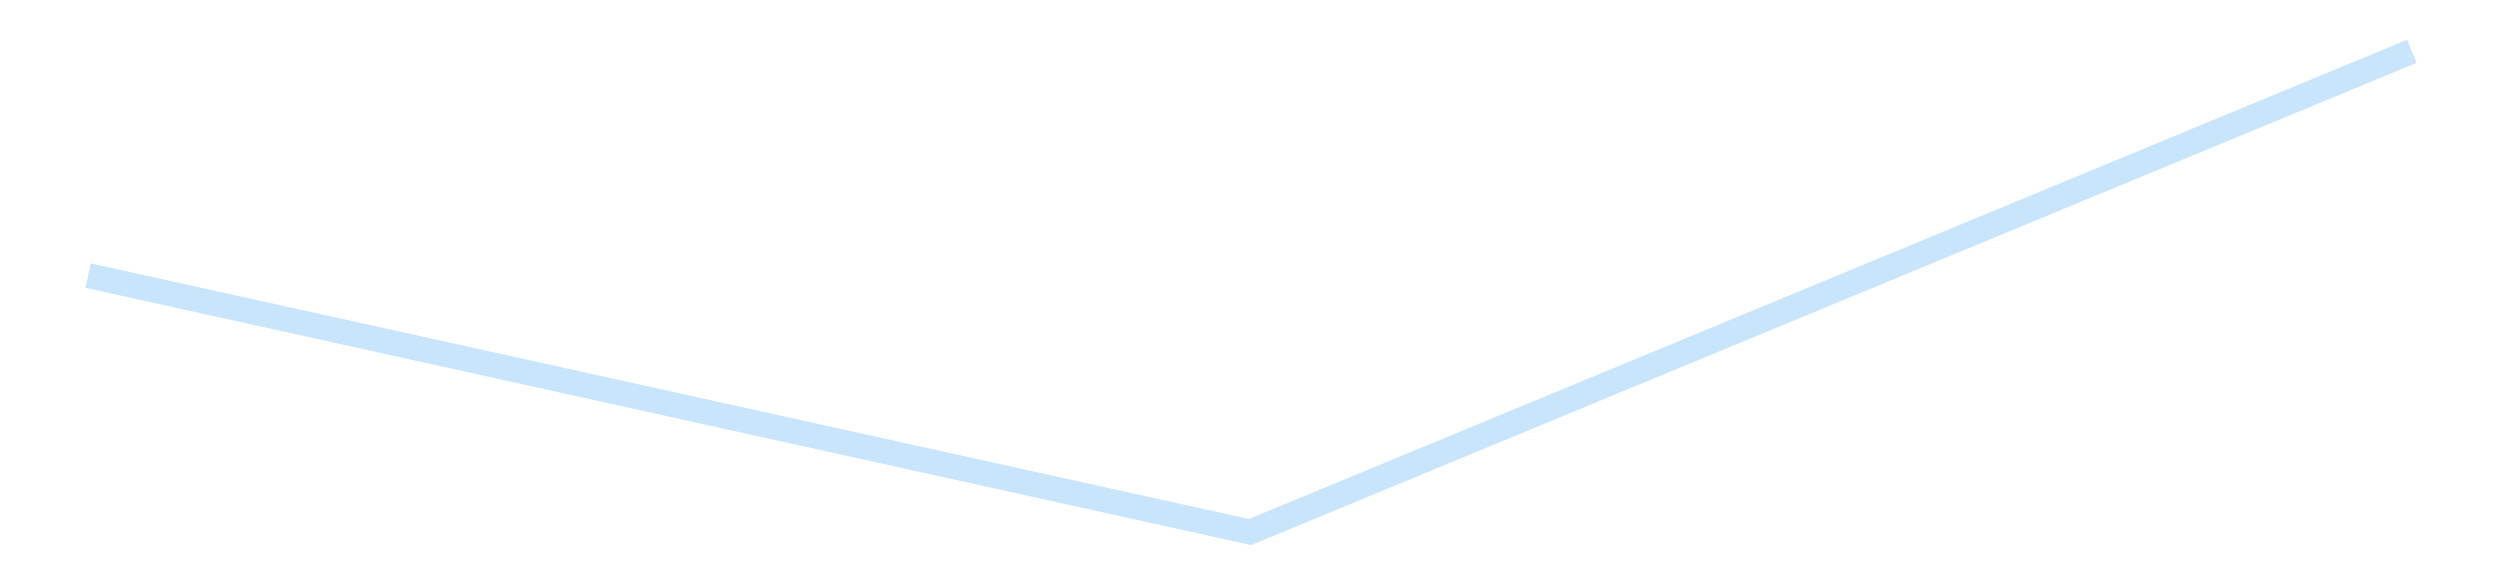 <?xml version='1.0' encoding='utf-8'?>
<svg xmlns="http://www.w3.org/2000/svg" xmlns:xlink="http://www.w3.org/1999/xlink" id="chart-6869e3e0-bcd7-49f1-878d-4e3aab0efeee" class="pygal-chart pygal-sparkline" viewBox="0 0 300 70" width="300" height="70"><!--Generated with pygal 3.0.4 (lxml) ©Kozea 2012-2016 on 2025-08-24--><!--http://pygal.org--><!--http://github.com/Kozea/pygal--><defs><style type="text/css">#chart-6869e3e0-bcd7-49f1-878d-4e3aab0efeee{-webkit-user-select:none;-webkit-font-smoothing:antialiased;font-family:Consolas,"Liberation Mono",Menlo,Courier,monospace}#chart-6869e3e0-bcd7-49f1-878d-4e3aab0efeee .title{font-family:Consolas,"Liberation Mono",Menlo,Courier,monospace;font-size:16px}#chart-6869e3e0-bcd7-49f1-878d-4e3aab0efeee .legends .legend text{font-family:Consolas,"Liberation Mono",Menlo,Courier,monospace;font-size:14px}#chart-6869e3e0-bcd7-49f1-878d-4e3aab0efeee .axis text{font-family:Consolas,"Liberation Mono",Menlo,Courier,monospace;font-size:10px}#chart-6869e3e0-bcd7-49f1-878d-4e3aab0efeee .axis text.major{font-family:Consolas,"Liberation Mono",Menlo,Courier,monospace;font-size:10px}#chart-6869e3e0-bcd7-49f1-878d-4e3aab0efeee .text-overlay text.value{font-family:Consolas,"Liberation Mono",Menlo,Courier,monospace;font-size:16px}#chart-6869e3e0-bcd7-49f1-878d-4e3aab0efeee .text-overlay text.label{font-family:Consolas,"Liberation Mono",Menlo,Courier,monospace;font-size:10px}#chart-6869e3e0-bcd7-49f1-878d-4e3aab0efeee .tooltip{font-family:Consolas,"Liberation Mono",Menlo,Courier,monospace;font-size:14px}#chart-6869e3e0-bcd7-49f1-878d-4e3aab0efeee text.no_data{font-family:Consolas,"Liberation Mono",Menlo,Courier,monospace;font-size:64px}
#chart-6869e3e0-bcd7-49f1-878d-4e3aab0efeee{background-color:transparent}#chart-6869e3e0-bcd7-49f1-878d-4e3aab0efeee path,#chart-6869e3e0-bcd7-49f1-878d-4e3aab0efeee line,#chart-6869e3e0-bcd7-49f1-878d-4e3aab0efeee rect,#chart-6869e3e0-bcd7-49f1-878d-4e3aab0efeee circle{-webkit-transition:150ms;-moz-transition:150ms;transition:150ms}#chart-6869e3e0-bcd7-49f1-878d-4e3aab0efeee .graph &gt; .background{fill:transparent}#chart-6869e3e0-bcd7-49f1-878d-4e3aab0efeee .plot &gt; .background{fill:transparent}#chart-6869e3e0-bcd7-49f1-878d-4e3aab0efeee .graph{fill:rgba(0,0,0,.87)}#chart-6869e3e0-bcd7-49f1-878d-4e3aab0efeee text.no_data{fill:rgba(0,0,0,1)}#chart-6869e3e0-bcd7-49f1-878d-4e3aab0efeee .title{fill:rgba(0,0,0,1)}#chart-6869e3e0-bcd7-49f1-878d-4e3aab0efeee .legends .legend text{fill:rgba(0,0,0,.87)}#chart-6869e3e0-bcd7-49f1-878d-4e3aab0efeee .legends .legend:hover text{fill:rgba(0,0,0,1)}#chart-6869e3e0-bcd7-49f1-878d-4e3aab0efeee .axis .line{stroke:rgba(0,0,0,1)}#chart-6869e3e0-bcd7-49f1-878d-4e3aab0efeee .axis .guide.line{stroke:rgba(0,0,0,.54)}#chart-6869e3e0-bcd7-49f1-878d-4e3aab0efeee .axis .major.line{stroke:rgba(0,0,0,.87)}#chart-6869e3e0-bcd7-49f1-878d-4e3aab0efeee .axis text.major{fill:rgba(0,0,0,1)}#chart-6869e3e0-bcd7-49f1-878d-4e3aab0efeee .axis.y .guides:hover .guide.line,#chart-6869e3e0-bcd7-49f1-878d-4e3aab0efeee .line-graph .axis.x .guides:hover .guide.line,#chart-6869e3e0-bcd7-49f1-878d-4e3aab0efeee .stackedline-graph .axis.x .guides:hover .guide.line,#chart-6869e3e0-bcd7-49f1-878d-4e3aab0efeee .xy-graph .axis.x .guides:hover .guide.line{stroke:rgba(0,0,0,1)}#chart-6869e3e0-bcd7-49f1-878d-4e3aab0efeee .axis .guides:hover text{fill:rgba(0,0,0,1)}#chart-6869e3e0-bcd7-49f1-878d-4e3aab0efeee .reactive{fill-opacity:.7;stroke-opacity:.8;stroke-width:3}#chart-6869e3e0-bcd7-49f1-878d-4e3aab0efeee .ci{stroke:rgba(0,0,0,.87)}#chart-6869e3e0-bcd7-49f1-878d-4e3aab0efeee .reactive.active,#chart-6869e3e0-bcd7-49f1-878d-4e3aab0efeee .active .reactive{fill-opacity:.8;stroke-opacity:.9;stroke-width:4}#chart-6869e3e0-bcd7-49f1-878d-4e3aab0efeee .ci .reactive.active{stroke-width:1.5}#chart-6869e3e0-bcd7-49f1-878d-4e3aab0efeee .series text{fill:rgba(0,0,0,1)}#chart-6869e3e0-bcd7-49f1-878d-4e3aab0efeee .tooltip rect{fill:transparent;stroke:rgba(0,0,0,1);-webkit-transition:opacity 150ms;-moz-transition:opacity 150ms;transition:opacity 150ms}#chart-6869e3e0-bcd7-49f1-878d-4e3aab0efeee .tooltip .label{fill:rgba(0,0,0,.87)}#chart-6869e3e0-bcd7-49f1-878d-4e3aab0efeee .tooltip .label{fill:rgba(0,0,0,.87)}#chart-6869e3e0-bcd7-49f1-878d-4e3aab0efeee .tooltip .legend{font-size:.8em;fill:rgba(0,0,0,.54)}#chart-6869e3e0-bcd7-49f1-878d-4e3aab0efeee .tooltip .x_label{font-size:.6em;fill:rgba(0,0,0,1)}#chart-6869e3e0-bcd7-49f1-878d-4e3aab0efeee .tooltip .xlink{font-size:.5em;text-decoration:underline}#chart-6869e3e0-bcd7-49f1-878d-4e3aab0efeee .tooltip .value{font-size:1.5em}#chart-6869e3e0-bcd7-49f1-878d-4e3aab0efeee .bound{font-size:.5em}#chart-6869e3e0-bcd7-49f1-878d-4e3aab0efeee .max-value{font-size:.75em;fill:rgba(0,0,0,.54)}#chart-6869e3e0-bcd7-49f1-878d-4e3aab0efeee .map-element{fill:transparent;stroke:rgba(0,0,0,.54) !important}#chart-6869e3e0-bcd7-49f1-878d-4e3aab0efeee .map-element .reactive{fill-opacity:inherit;stroke-opacity:inherit}#chart-6869e3e0-bcd7-49f1-878d-4e3aab0efeee .color-0,#chart-6869e3e0-bcd7-49f1-878d-4e3aab0efeee .color-0 a:visited{stroke:#bbdefb;fill:#bbdefb}#chart-6869e3e0-bcd7-49f1-878d-4e3aab0efeee .text-overlay .color-0 text{fill:black}
#chart-6869e3e0-bcd7-49f1-878d-4e3aab0efeee text.no_data{text-anchor:middle}#chart-6869e3e0-bcd7-49f1-878d-4e3aab0efeee .guide.line{fill:none}#chart-6869e3e0-bcd7-49f1-878d-4e3aab0efeee .centered{text-anchor:middle}#chart-6869e3e0-bcd7-49f1-878d-4e3aab0efeee .title{text-anchor:middle}#chart-6869e3e0-bcd7-49f1-878d-4e3aab0efeee .legends .legend text{fill-opacity:1}#chart-6869e3e0-bcd7-49f1-878d-4e3aab0efeee .axis.x text{text-anchor:middle}#chart-6869e3e0-bcd7-49f1-878d-4e3aab0efeee .axis.x:not(.web) text[transform]{text-anchor:start}#chart-6869e3e0-bcd7-49f1-878d-4e3aab0efeee .axis.x:not(.web) text[transform].backwards{text-anchor:end}#chart-6869e3e0-bcd7-49f1-878d-4e3aab0efeee .axis.y text{text-anchor:end}#chart-6869e3e0-bcd7-49f1-878d-4e3aab0efeee .axis.y text[transform].backwards{text-anchor:start}#chart-6869e3e0-bcd7-49f1-878d-4e3aab0efeee .axis.y2 text{text-anchor:start}#chart-6869e3e0-bcd7-49f1-878d-4e3aab0efeee .axis.y2 text[transform].backwards{text-anchor:end}#chart-6869e3e0-bcd7-49f1-878d-4e3aab0efeee .axis .guide.line{stroke-dasharray:4,4;stroke:black}#chart-6869e3e0-bcd7-49f1-878d-4e3aab0efeee .axis .major.guide.line{stroke-dasharray:6,6;stroke:black}#chart-6869e3e0-bcd7-49f1-878d-4e3aab0efeee .horizontal .axis.y .guide.line,#chart-6869e3e0-bcd7-49f1-878d-4e3aab0efeee .horizontal .axis.y2 .guide.line,#chart-6869e3e0-bcd7-49f1-878d-4e3aab0efeee .vertical .axis.x .guide.line{opacity:0}#chart-6869e3e0-bcd7-49f1-878d-4e3aab0efeee .horizontal .axis.always_show .guide.line,#chart-6869e3e0-bcd7-49f1-878d-4e3aab0efeee .vertical .axis.always_show .guide.line{opacity:1 !important}#chart-6869e3e0-bcd7-49f1-878d-4e3aab0efeee .axis.y .guides:hover .guide.line,#chart-6869e3e0-bcd7-49f1-878d-4e3aab0efeee .axis.y2 .guides:hover .guide.line,#chart-6869e3e0-bcd7-49f1-878d-4e3aab0efeee .axis.x .guides:hover .guide.line{opacity:1}#chart-6869e3e0-bcd7-49f1-878d-4e3aab0efeee .axis .guides:hover text{opacity:1}#chart-6869e3e0-bcd7-49f1-878d-4e3aab0efeee .nofill{fill:none}#chart-6869e3e0-bcd7-49f1-878d-4e3aab0efeee .subtle-fill{fill-opacity:.2}#chart-6869e3e0-bcd7-49f1-878d-4e3aab0efeee .dot{stroke-width:1px;fill-opacity:1;stroke-opacity:1}#chart-6869e3e0-bcd7-49f1-878d-4e3aab0efeee .dot.active{stroke-width:5px}#chart-6869e3e0-bcd7-49f1-878d-4e3aab0efeee .dot.negative{fill:transparent}#chart-6869e3e0-bcd7-49f1-878d-4e3aab0efeee text,#chart-6869e3e0-bcd7-49f1-878d-4e3aab0efeee tspan{stroke:none !important}#chart-6869e3e0-bcd7-49f1-878d-4e3aab0efeee .series text.active{opacity:1}#chart-6869e3e0-bcd7-49f1-878d-4e3aab0efeee .tooltip rect{fill-opacity:.95;stroke-width:.5}#chart-6869e3e0-bcd7-49f1-878d-4e3aab0efeee .tooltip text{fill-opacity:1}#chart-6869e3e0-bcd7-49f1-878d-4e3aab0efeee .showable{visibility:hidden}#chart-6869e3e0-bcd7-49f1-878d-4e3aab0efeee .showable.shown{visibility:visible}#chart-6869e3e0-bcd7-49f1-878d-4e3aab0efeee .gauge-background{fill:rgba(229,229,229,1);stroke:none}#chart-6869e3e0-bcd7-49f1-878d-4e3aab0efeee .bg-lines{stroke:transparent;stroke-width:2px}</style><script type="text/javascript">window.pygal = window.pygal || {};window.pygal.config = window.pygal.config || {};window.pygal.config['6869e3e0-bcd7-49f1-878d-4e3aab0efeee'] = {"allow_interruptions": false, "box_mode": "extremes", "classes": ["pygal-chart", "pygal-sparkline"], "css": ["file://style.css", "file://graph.css"], "defs": [], "disable_xml_declaration": false, "dots_size": 2.5, "dynamic_print_values": false, "explicit_size": true, "fill": false, "force_uri_protocol": "https", "formatter": null, "half_pie": false, "height": 70, "include_x_axis": false, "inner_radius": 0, "interpolate": null, "interpolation_parameters": {}, "interpolation_precision": 250, "inverse_y_axis": false, "js": [], "legend_at_bottom": false, "legend_at_bottom_columns": null, "legend_box_size": 12, "logarithmic": false, "margin": 5, "margin_bottom": null, "margin_left": null, "margin_right": null, "margin_top": null, "max_scale": 2, "min_scale": 1, "missing_value_fill_truncation": "x", "no_data_text": "", "no_prefix": false, "order_min": null, "pretty_print": false, "print_labels": false, "print_values": false, "print_values_position": "center", "print_zeroes": true, "range": null, "rounded_bars": null, "secondary_range": null, "show_dots": false, "show_legend": false, "show_minor_x_labels": true, "show_minor_y_labels": true, "show_only_major_dots": false, "show_x_guides": false, "show_x_labels": false, "show_y_guides": true, "show_y_labels": false, "spacing": 0, "stack_from_top": false, "strict": false, "stroke": true, "stroke_style": null, "style": {"background": "transparent", "ci_colors": [], "colors": ["#bbdefb"], "dot_opacity": "1", "font_family": "Consolas, \"Liberation Mono\", Menlo, Courier, monospace", "foreground": "rgba(0, 0, 0, .87)", "foreground_strong": "rgba(0, 0, 0, 1)", "foreground_subtle": "rgba(0, 0, 0, .54)", "guide_stroke_color": "black", "guide_stroke_dasharray": "4,4", "label_font_family": "Consolas, \"Liberation Mono\", Menlo, Courier, monospace", "label_font_size": 10, "legend_font_family": "Consolas, \"Liberation Mono\", Menlo, Courier, monospace", "legend_font_size": 14, "major_guide_stroke_color": "black", "major_guide_stroke_dasharray": "6,6", "major_label_font_family": "Consolas, \"Liberation Mono\", Menlo, Courier, monospace", "major_label_font_size": 10, "no_data_font_family": "Consolas, \"Liberation Mono\", Menlo, Courier, monospace", "no_data_font_size": 64, "opacity": ".7", "opacity_hover": ".8", "plot_background": "transparent", "stroke_opacity": ".8", "stroke_opacity_hover": ".9", "stroke_width": 3, "stroke_width_hover": "4", "title_font_family": "Consolas, \"Liberation Mono\", Menlo, Courier, monospace", "title_font_size": 16, "tooltip_font_family": "Consolas, \"Liberation Mono\", Menlo, Courier, monospace", "tooltip_font_size": 14, "transition": "150ms", "value_background": "rgba(229, 229, 229, 1)", "value_colors": [], "value_font_family": "Consolas, \"Liberation Mono\", Menlo, Courier, monospace", "value_font_size": 16, "value_label_font_family": "Consolas, \"Liberation Mono\", Menlo, Courier, monospace", "value_label_font_size": 10}, "title": null, "tooltip_border_radius": 0, "tooltip_fancy_mode": true, "truncate_label": null, "truncate_legend": null, "width": 300, "x_label_rotation": 0, "x_labels": null, "x_labels_major": null, "x_labels_major_count": null, "x_labels_major_every": null, "x_title": null, "xrange": null, "y_label_rotation": 0, "y_labels": null, "y_labels_major": null, "y_labels_major_count": null, "y_labels_major_every": null, "y_title": null, "zero": 0, "legends": [""]}</script></defs><title>Pygal</title><g class="graph line-graph vertical"><rect x="0" y="0" width="300" height="70" class="background"/><g transform="translate(5, 5)" class="plot"><rect x="0" y="0" width="290" height="60" class="background"/><g class="series serie-0 color-0"><path d="M5.577 28.074 L145 58.846 284.423 1.154" class="line reactive nofill"/></g></g><g class="titles"/><g transform="translate(5, 5)" class="plot overlay"><g class="series serie-0 color-0"/></g><g transform="translate(5, 5)" class="plot text-overlay"><g class="series serie-0 color-0"/></g><g transform="translate(5, 5)" class="plot tooltip-overlay"><g transform="translate(0 0)" style="opacity: 0" class="tooltip"><rect rx="0" ry="0" width="0" height="0" class="tooltip-box"/><g class="text"/></g></g></g></svg>